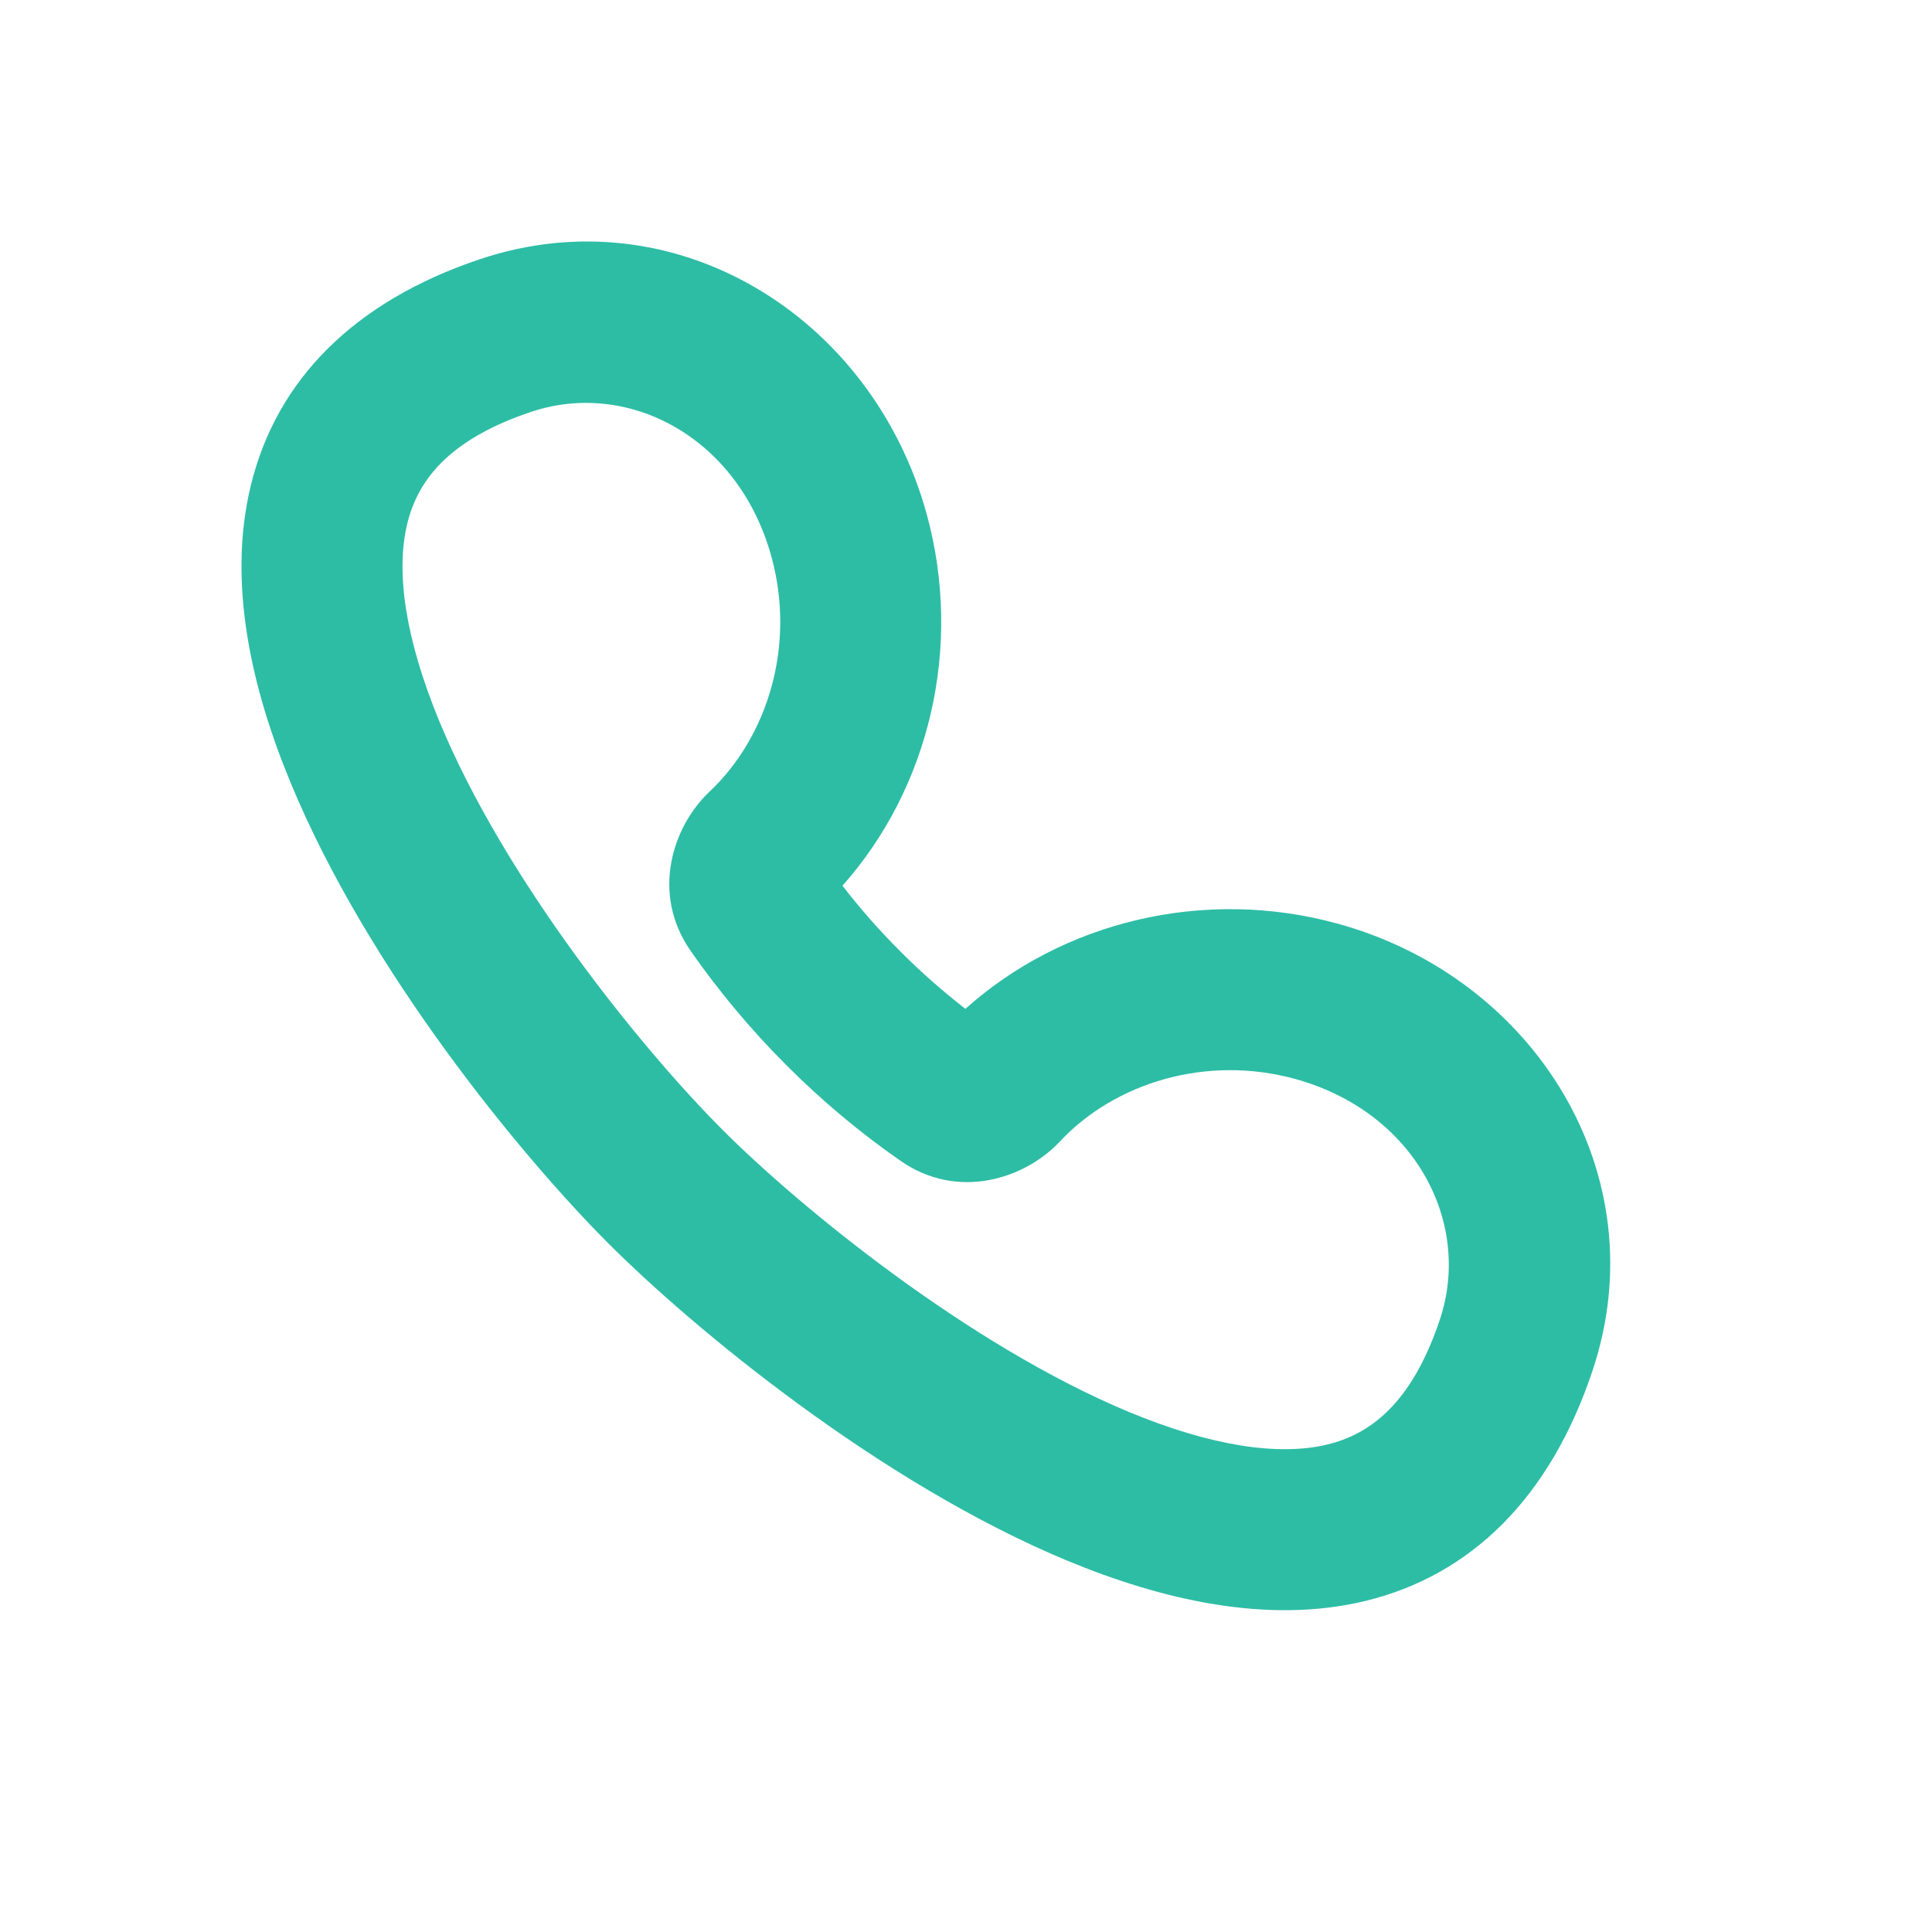 <svg
  xmlns="http://www.w3.org/2000/svg"
  width="16"
  height="16"
  viewBox="0 0 16 16"
  fill="none"
>
  <path
    fill-rule="evenodd"
    clip-rule="evenodd"
    d="M3.979 2.145C5.591 1.608 7.22 2.618 7.673 4.252C7.981 5.367 7.689 6.535 6.977 7.335C7.123 7.524 7.282 7.705 7.455 7.878C7.627 8.051 7.808 8.209 7.995 8.355C8.795 7.637 9.967 7.342 11.084 7.651C12.719 8.104 13.727 9.735 13.19 11.347C12.838 12.405 12.181 13.047 11.305 13.259C10.491 13.455 9.613 13.246 8.839 12.925C7.28 12.277 5.741 11 5.037 10.296C4.318 9.576 3.047 8.034 2.405 6.478C2.086 5.706 1.88 4.831 2.077 4.021C2.289 3.149 2.929 2.496 3.979 2.145ZM6.388 4.608C6.113 3.614 5.198 3.144 4.401 3.41C3.7 3.644 3.457 3.992 3.373 4.336C3.274 4.742 3.36 5.298 3.637 5.97C4.187 7.302 5.327 8.699 5.981 9.354C6.619 9.993 8.015 11.138 9.351 11.694C10.024 11.973 10.584 12.061 10.992 11.963C11.338 11.879 11.689 11.634 11.925 10.926C12.191 10.126 11.72 9.211 10.728 8.936C9.989 8.732 9.23 8.969 8.778 9.453C8.486 9.765 7.93 9.943 7.457 9.613C7.124 9.381 6.807 9.117 6.512 8.821C6.216 8.525 5.952 8.208 5.719 7.874C5.391 7.403 5.566 6.848 5.876 6.556C6.357 6.103 6.592 5.345 6.388 4.608Z"
    fill="#2DBDA5"
  />
</svg>
